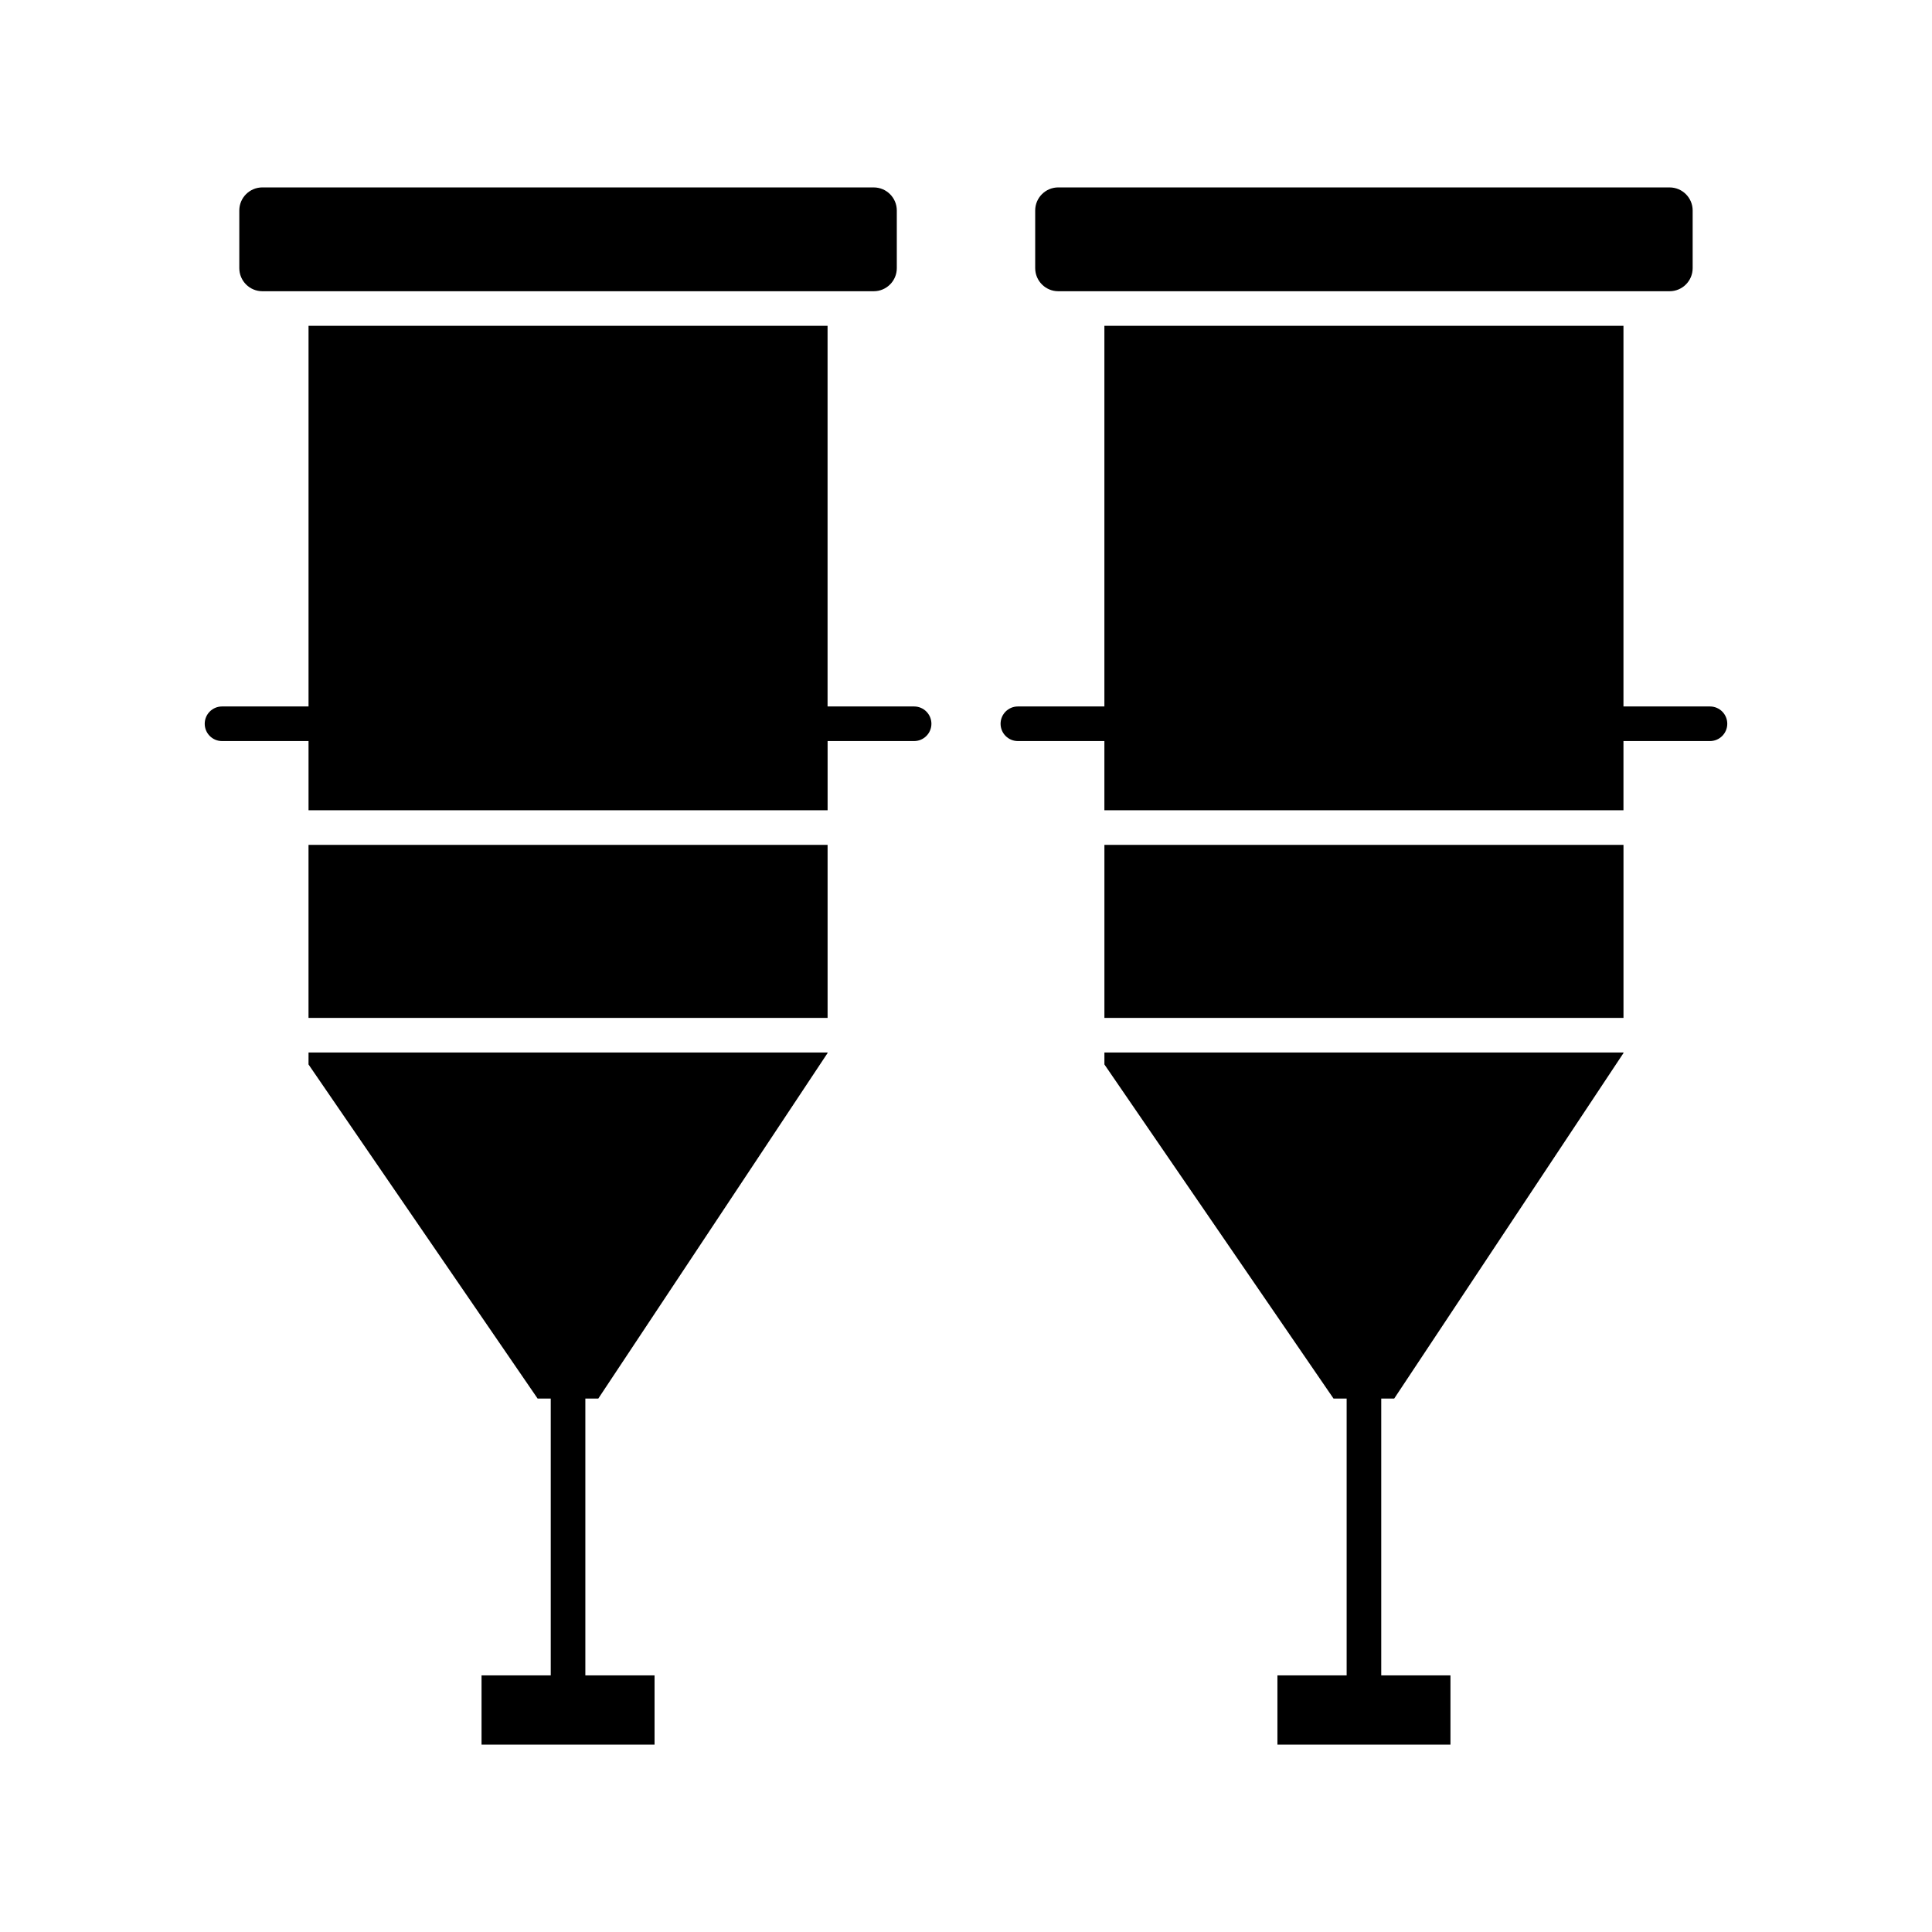 <?xml version="1.0" encoding="UTF-8"?>
<!-- Uploaded to: SVG Repo, www.svgrepo.com, Generator: SVG Repo Mixer Tools -->
<svg fill="#000000" width="800px" height="800px" version="1.1" viewBox="144 144 512 512" xmlns="http://www.w3.org/2000/svg">
 <g>
  <path d="m213.53 221.18h162.02c3.371 0 6.113-2.742 6.113-6.113v-15.285c0-3.371-2.742-6.113-6.113-6.113l-162.02-0.004c-3.371 0-6.113 2.742-6.113 6.113v15.285c0 3.371 2.742 6.117 6.113 6.117z"/>
  <path d="m225.76 367.9h137.56v45.855h-137.56z"/>
  <path d="m225.76 426.09 60.711 88.539h3.481v73.363h-18.34v18.344h45.852v-18.344h-18.34v-73.363h3.434l60.758-91.559v-0.145h-137.55z"/>
  <path d="m424.45 221.18h162.01c3.371 0 6.113-2.742 6.113-6.113v-15.285c0-3.371-2.742-6.113-6.113-6.113l-162.01-0.004c-3.371 0-6.113 2.742-6.113 6.113v15.285c0 3.371 2.742 6.117 6.113 6.117z"/>
  <path d="m436.68 426.09 60.715 88.539h3.481v73.363h-18.344v18.344h45.855v-18.344h-18.344v-73.363h3.438l60.758-91.559v-0.145h-137.56z"/>
  <path d="m436.68 367.9h137.56v45.855h-137.56z"/>
  <path d="m386.24 331.22h-22.926v-100.88h-137.55v100.88h-22.926c-2.531 0-4.586 2.055-4.586 4.586s2.051 4.586 4.586 4.586h22.926v18.34h137.56v-18.34h22.926c2.531 0 4.586-2.055 4.586-4.586-0.004-2.531-2.059-4.586-4.59-4.586z"/>
  <path d="m597.16 331.22h-22.926v-100.88h-137.56v100.88h-22.926c-2.531 0-4.586 2.055-4.586 4.586s2.055 4.586 4.586 4.586h22.926v18.34h137.56v-18.34h22.926c2.531 0 4.586-2.055 4.586-4.586s-2.055-4.586-4.586-4.586z"/>
 </g>
</svg>